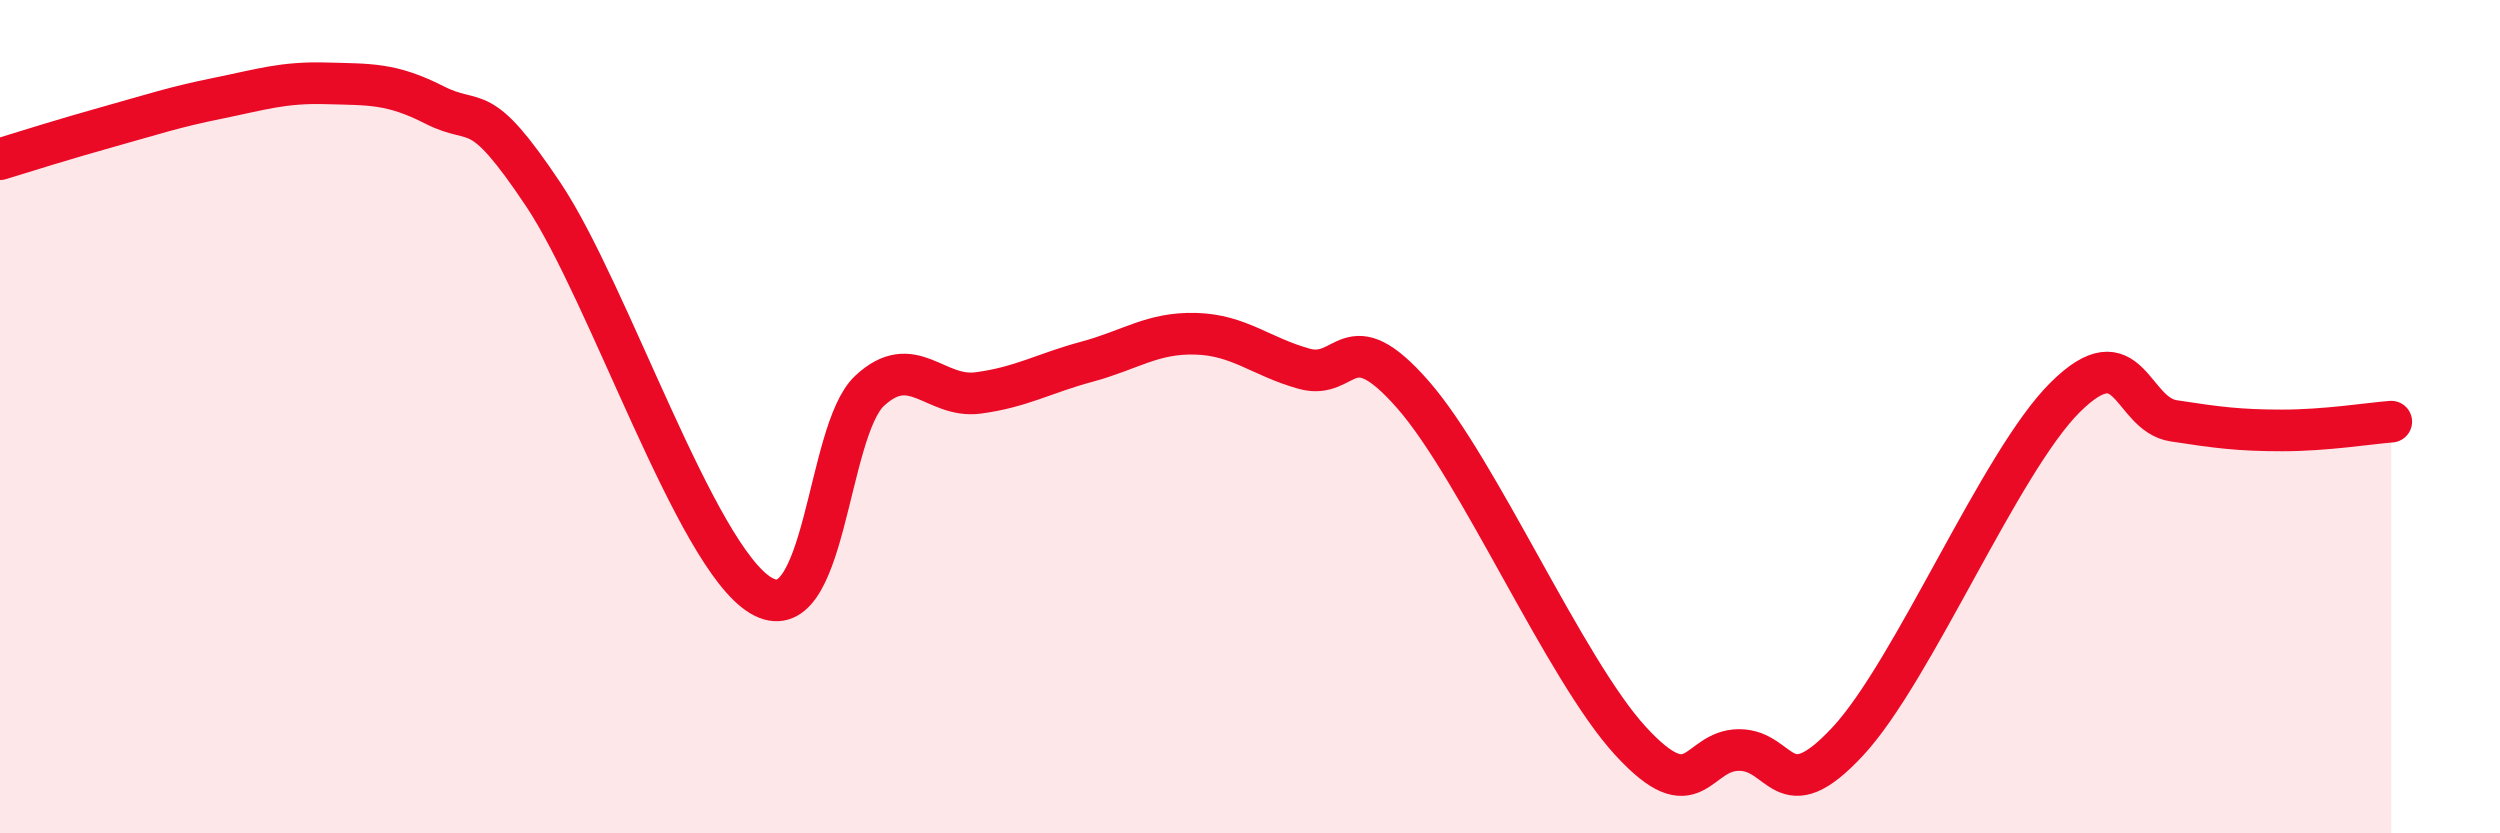 
    <svg width="60" height="20" viewBox="0 0 60 20" xmlns="http://www.w3.org/2000/svg">
      <path
        d="M 0,3.82 C 0.52,3.66 1.57,3.33 2.61,3.04 C 3.65,2.75 4.18,2.57 5.22,2.36 C 6.26,2.15 6.79,1.97 7.83,2 C 8.87,2.03 9.39,1.99 10.43,2.52 C 11.47,3.05 11.47,2.32 13.04,4.67 C 14.61,7.02 16.69,13.35 18.26,14.29 C 19.83,15.23 19.83,10.35 20.87,9.38 C 21.91,8.41 22.44,9.57 23.48,9.43 C 24.52,9.29 25.05,8.96 26.09,8.68 C 27.13,8.4 27.66,7.98 28.7,8.01 C 29.74,8.04 30.26,8.56 31.3,8.85 C 32.34,9.14 32.34,7.68 33.91,9.47 C 35.48,11.26 37.56,16.07 39.13,17.78 C 40.7,19.49 40.7,18 41.74,18 C 42.78,18 42.78,19.48 44.35,17.79 C 45.92,16.1 48.01,11.07 49.57,9.53 C 51.13,7.99 51.13,9.94 52.17,10.1 C 53.21,10.26 53.74,10.33 54.78,10.33 C 55.82,10.33 56.87,10.16 57.39,10.12L57.39 20L0 20Z"
        fill="#EB0A25"
        opacity="0.1"
        stroke-linecap="round"
        stroke-linejoin="round"
      />
      <path
        d="M 0,3.82 C 0.52,3.66 1.57,3.33 2.61,3.04 C 3.65,2.75 4.18,2.57 5.22,2.36 C 6.26,2.15 6.79,1.97 7.83,2 C 8.87,2.03 9.39,1.99 10.43,2.52 C 11.47,3.05 11.47,2.32 13.04,4.67 C 14.61,7.02 16.69,13.35 18.26,14.29 C 19.83,15.23 19.83,10.35 20.87,9.38 C 21.91,8.41 22.44,9.57 23.48,9.43 C 24.52,9.29 25.05,8.96 26.09,8.68 C 27.13,8.4 27.66,7.98 28.7,8.01 C 29.74,8.04 30.26,8.56 31.3,8.85 C 32.34,9.14 32.34,7.68 33.91,9.47 C 35.48,11.26 37.56,16.07 39.13,17.78 C 40.7,19.49 40.7,18 41.74,18 C 42.78,18 42.78,19.48 44.35,17.79 C 45.92,16.1 48.01,11.07 49.57,9.53 C 51.13,7.99 51.13,9.94 52.17,10.1 C 53.21,10.26 53.74,10.33 54.78,10.33 C 55.82,10.33 56.87,10.16 57.39,10.12"
        stroke="#EB0A25"
        stroke-width="1"
        fill="none"
        stroke-linecap="round"
        stroke-linejoin="round"
      />
    </svg>
  